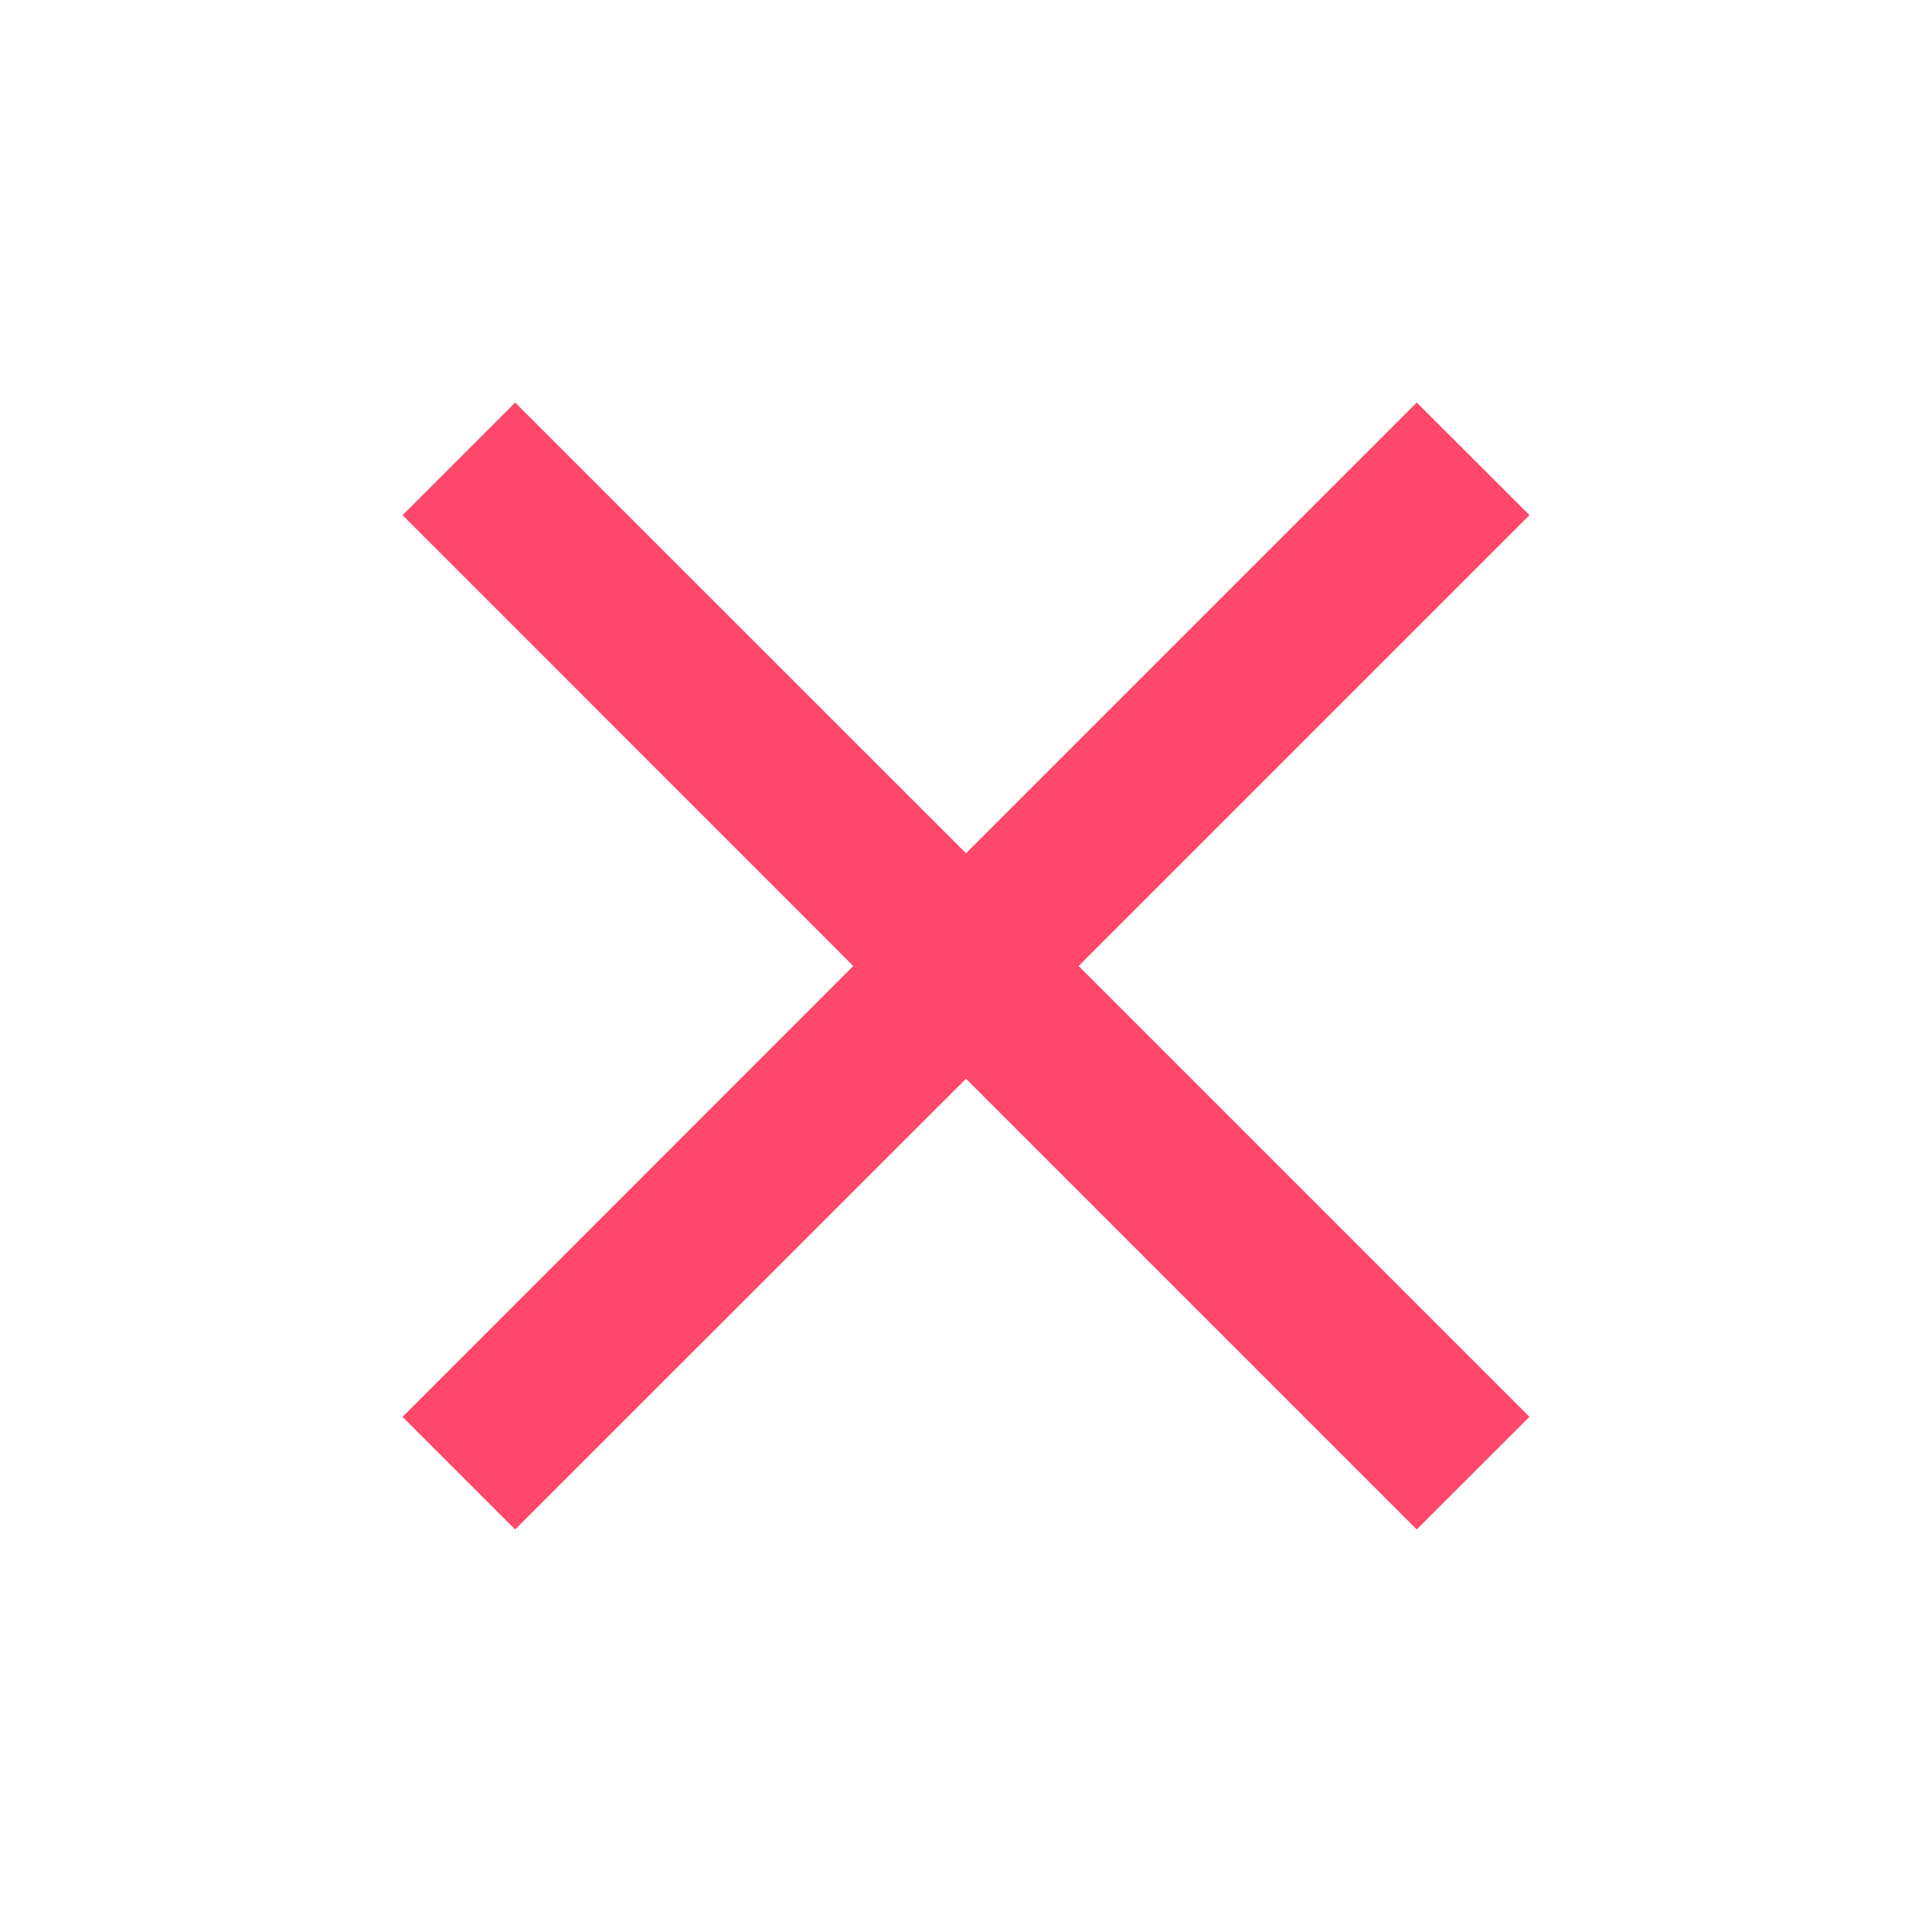 <svg width="20" height="20" viewBox="0 0 20 20" fill="none" xmlns="http://www.w3.org/2000/svg">
<path d="M5.333 15.833L4.167 14.667L8.833 10L4.167 5.333L5.333 4.167L10 8.833L14.666 4.167L15.833 5.333L11.166 10L15.833 14.667L14.666 15.833L10 11.167L5.333 15.833Z" fill="#FF476B"/>
</svg>
